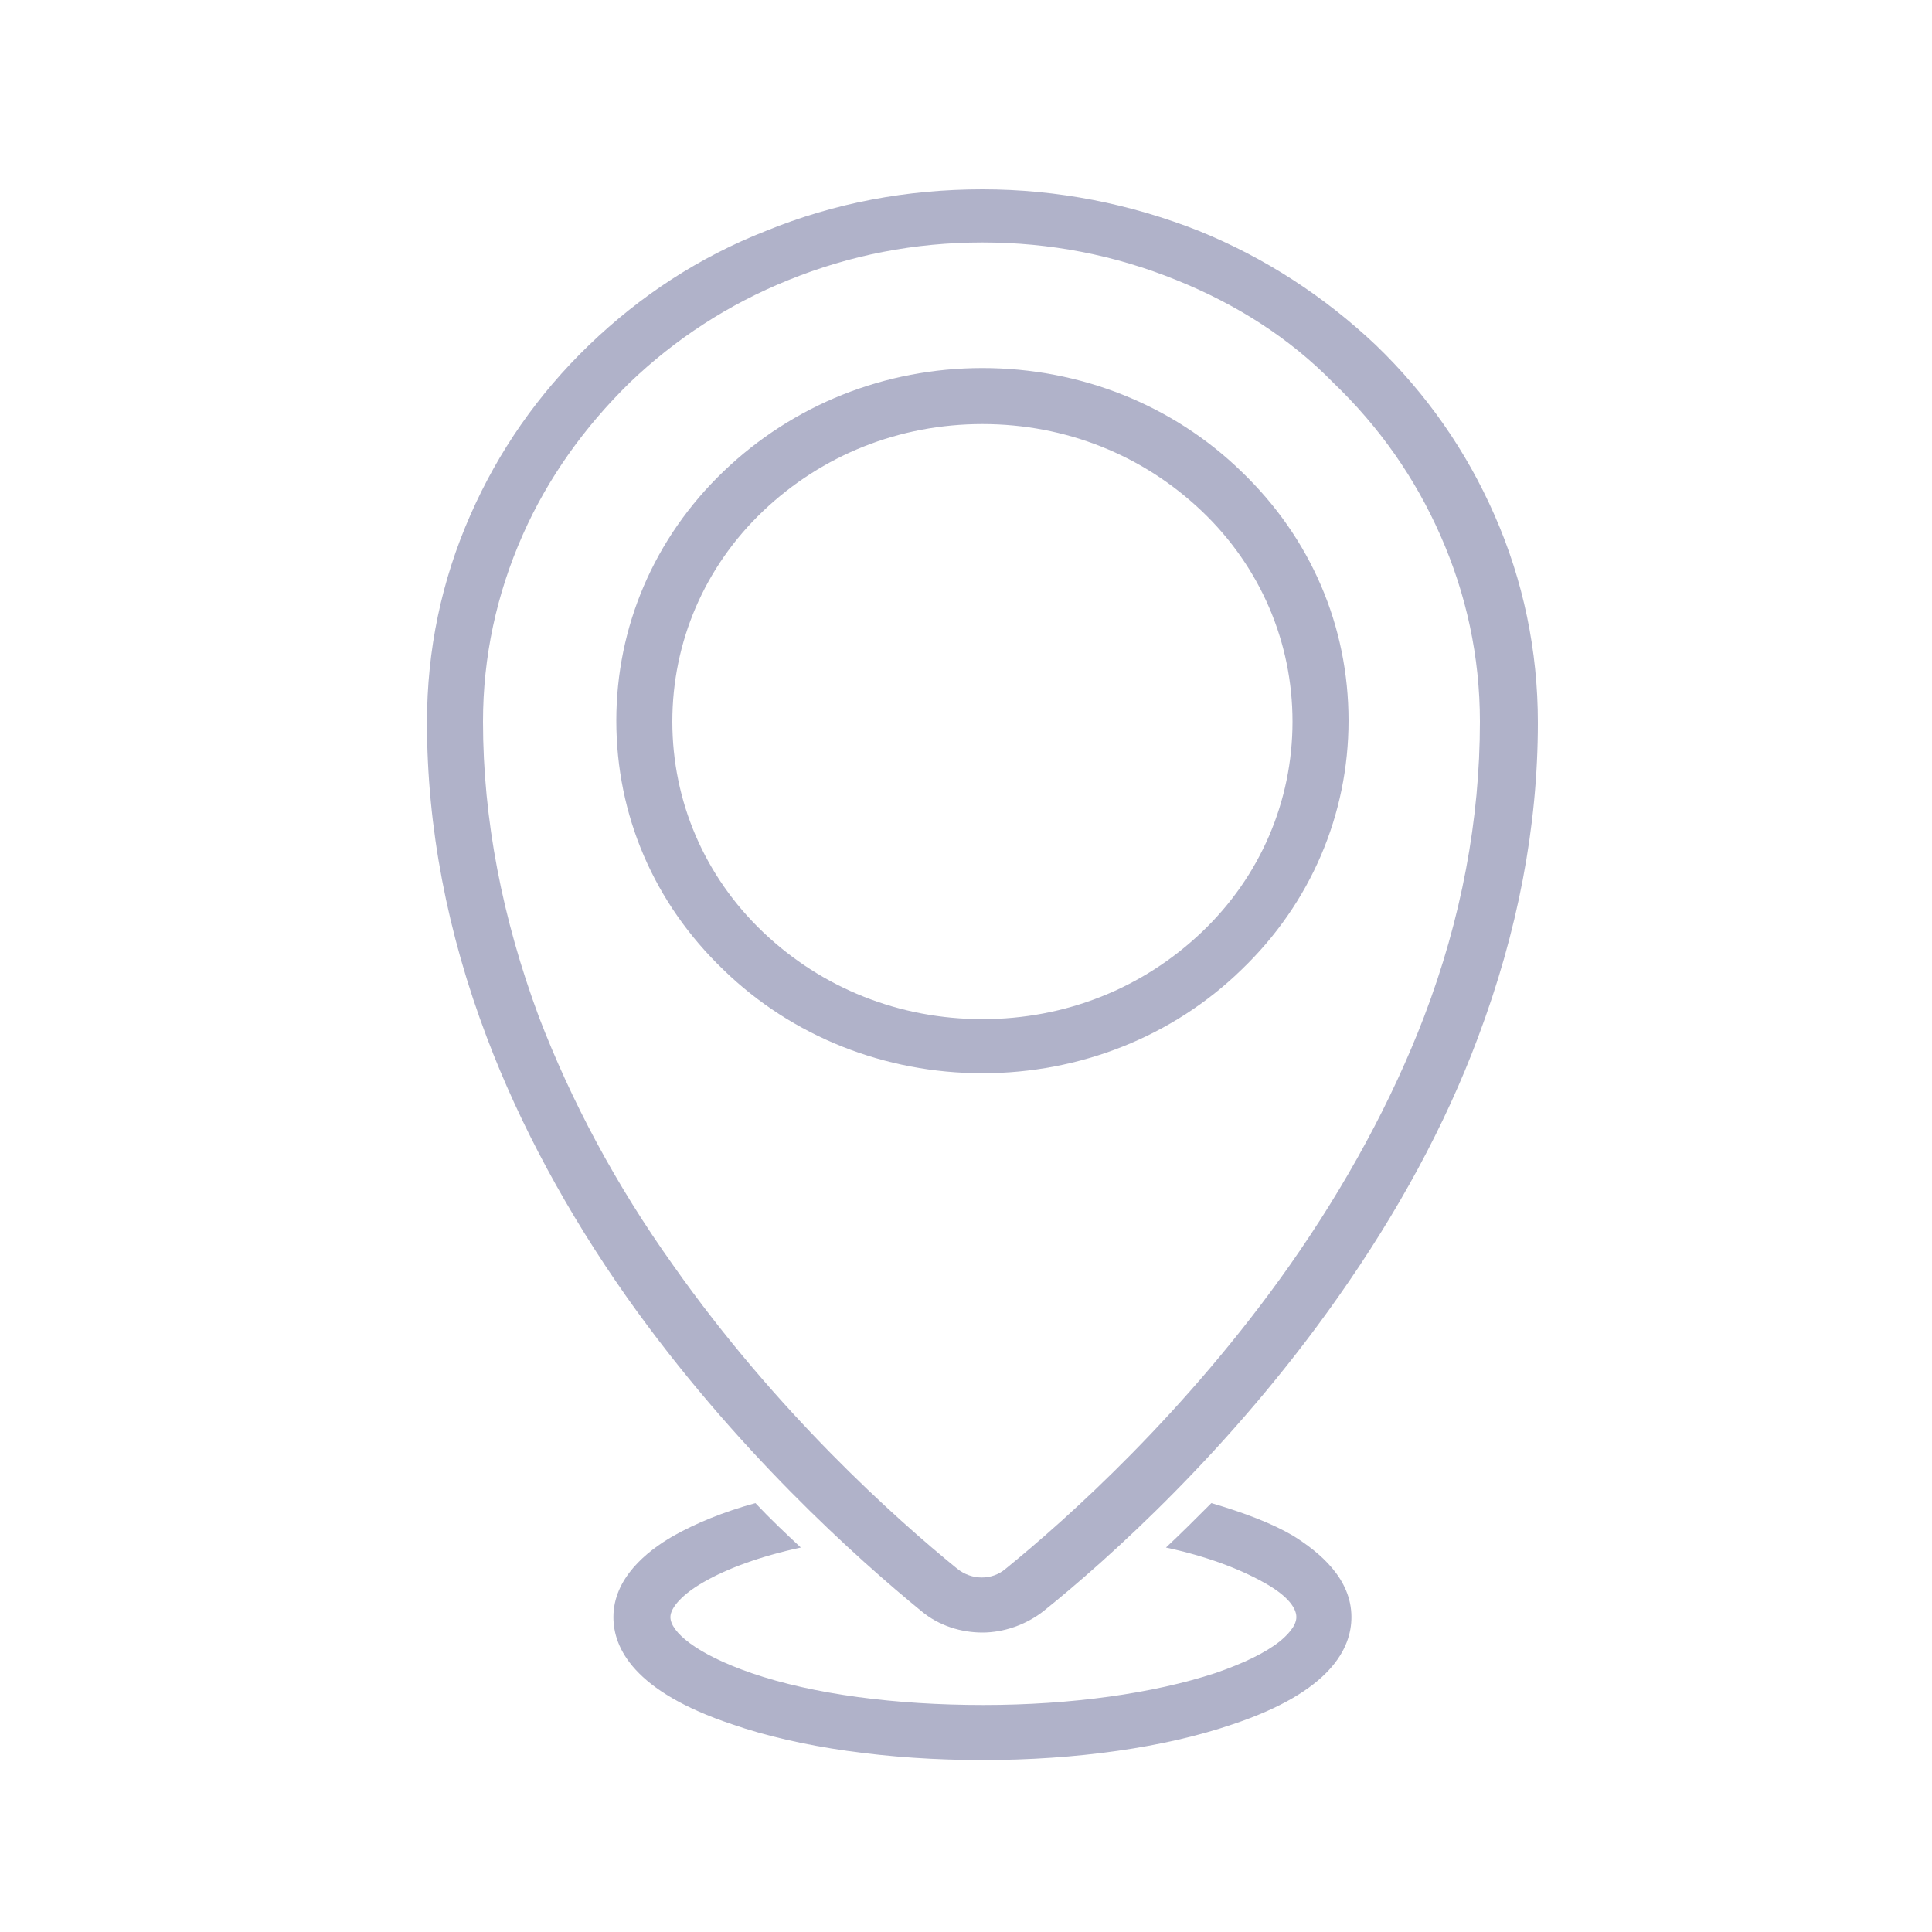 <?xml version="1.0" encoding="utf-8"?>
<!-- Generator: Adobe Illustrator 27.0.0, SVG Export Plug-In . SVG Version: 6.00 Build 0)  -->
<!DOCTYPE svg PUBLIC "-//W3C//DTD SVG 1.1//EN" "http://www.w3.org/Graphics/SVG/1.1/DTD/svg11.dtd">
<svg version="1.1" id="Capa_1" xmlns:x="http://ns.adobe.com/Extensibility/1.0/" xmlns:i="http://ns.adobe.com/AdobeIllustrator/10.0/" xmlns:graph="http://ns.adobe.com/Graphs/1.0/"
	 xmlns="http://www.w3.org/2000/svg" xmlns:xlink="http://www.w3.org/1999/xlink" x="0px" y="0px" viewBox="0 0 200 200"
	 style="enable-background:new 0 0 200 200;" xml:space="preserve">
<style type="text/css">
	.st0{fill:#B0B2C9;}
</style>
<g>
	<path class="st0" d="M101.7,169c-2.2,0-4.5-0.7-6.3-2.2c-6.6-5.4-19.4-16.8-30.5-32.5c-6.2-8.8-11.1-17.9-14.5-26.9
		c-4.1-10.8-6.2-21.8-6.2-32.6c0-7.5,1.5-14.7,4.5-21.5c2.9-6.6,7-12.5,12.3-17.6s11.4-9.1,18.3-11.8c7.1-2.9,14.6-4.3,22.4-4.3
		s15.3,1.5,22.4,4.3c6.9,2.8,13,6.8,18.3,11.8c5.3,5.1,9.4,11,12.3,17.6c3,6.8,4.5,14.1,4.5,21.5c0,10.8-2.1,21.7-6.2,32.6
		c-3.4,9.1-8.3,18.1-14.5,26.9c-11.1,15.8-23.9,27.2-30.5,32.5C106.2,168.2,103.9,169,101.7,169z M101.7,25.1
		c-7,0-13.7,1.3-20.1,3.9c-6.2,2.5-11.7,6.1-16.4,10.6c-4.7,4.6-8.5,9.9-11.1,15.8C51.4,61.5,50,68,50,74.7c0,10.1,2,20.4,5.8,30.6
		c3.3,8.6,7.9,17.3,13.9,25.7c10.7,15.2,23,26.2,29.4,31.4c1.5,1.2,3.6,1.2,5,0c6.4-5.2,18.7-16.2,29.4-31.4
		c5.9-8.4,10.6-17.1,13.9-25.7c3.9-10.2,5.8-20.5,5.8-30.6c0-6.7-1.4-13.2-4.1-19.3c-2.6-5.9-6.3-11.2-11.1-15.8
		c-4.5-4.6-10-8.1-16.2-10.6C115.4,26.4,108.7,25.1,101.7,25.1z"/>
	<path class="st0" d="M101.7,111.1c-10.1,0-19.7-3.8-26.8-10.7c-7.2-6.9-11.1-16-11.1-25.8c0-9.7,3.9-18.9,11.1-25.8
		s16.7-10.7,26.8-10.7s19.7,3.8,26.8,10.7c7.2,6.9,11.1,16,11.1,25.8c0,9.7-3.9,18.9-11.1,25.8C121.4,107.3,111.8,111.1,101.7,111.1
		z M101.7,43.9c-8.6,0-16.6,3.2-22.7,9s-9.4,13.6-9.4,21.8s3.3,16,9.4,21.8s14.1,9,22.7,9s16.6-3.2,22.7-9
		c6.1-5.8,9.4-13.6,9.4-21.8s-3.3-16-9.4-21.8C118.3,47.1,110.3,43.9,101.7,43.9z"/>
	<path class="st0" d="M139.9,167.4c0,3.2-2.1,7.7-12.3,11.1c-7,2.4-16.2,3.7-25.9,3.7s-19-1.3-25.9-3.7
		c-10.2-3.4-12.3-7.9-12.3-11.1c0-4,3.4-6.8,6.2-8.4c2.3-1.3,5.2-2.5,8.5-3.4c1.6,1.7,3.2,3.2,4.7,4.6c-4.2,0.9-7.7,2.2-10.1,3.6
		c-2.1,1.2-3.4,2.6-3.4,3.6c0,1.5,2.6,3.8,8.4,5.8c6.4,2.2,14.9,3.3,24,3.3s17.6-1.2,24-3.3c2.9-1,5.2-2.1,6.7-3.3
		c0.6-0.5,1.7-1.5,1.7-2.5c0-1.1-1.2-2.4-3.4-3.6c-2.5-1.4-5.9-2.7-10.1-3.6c1.5-1.4,3.1-3,4.7-4.6c3.4,1,6.3,2.1,8.5,3.4
		C136.6,160.7,139.9,163.4,139.9,167.4z"/>
</g>
</svg>
